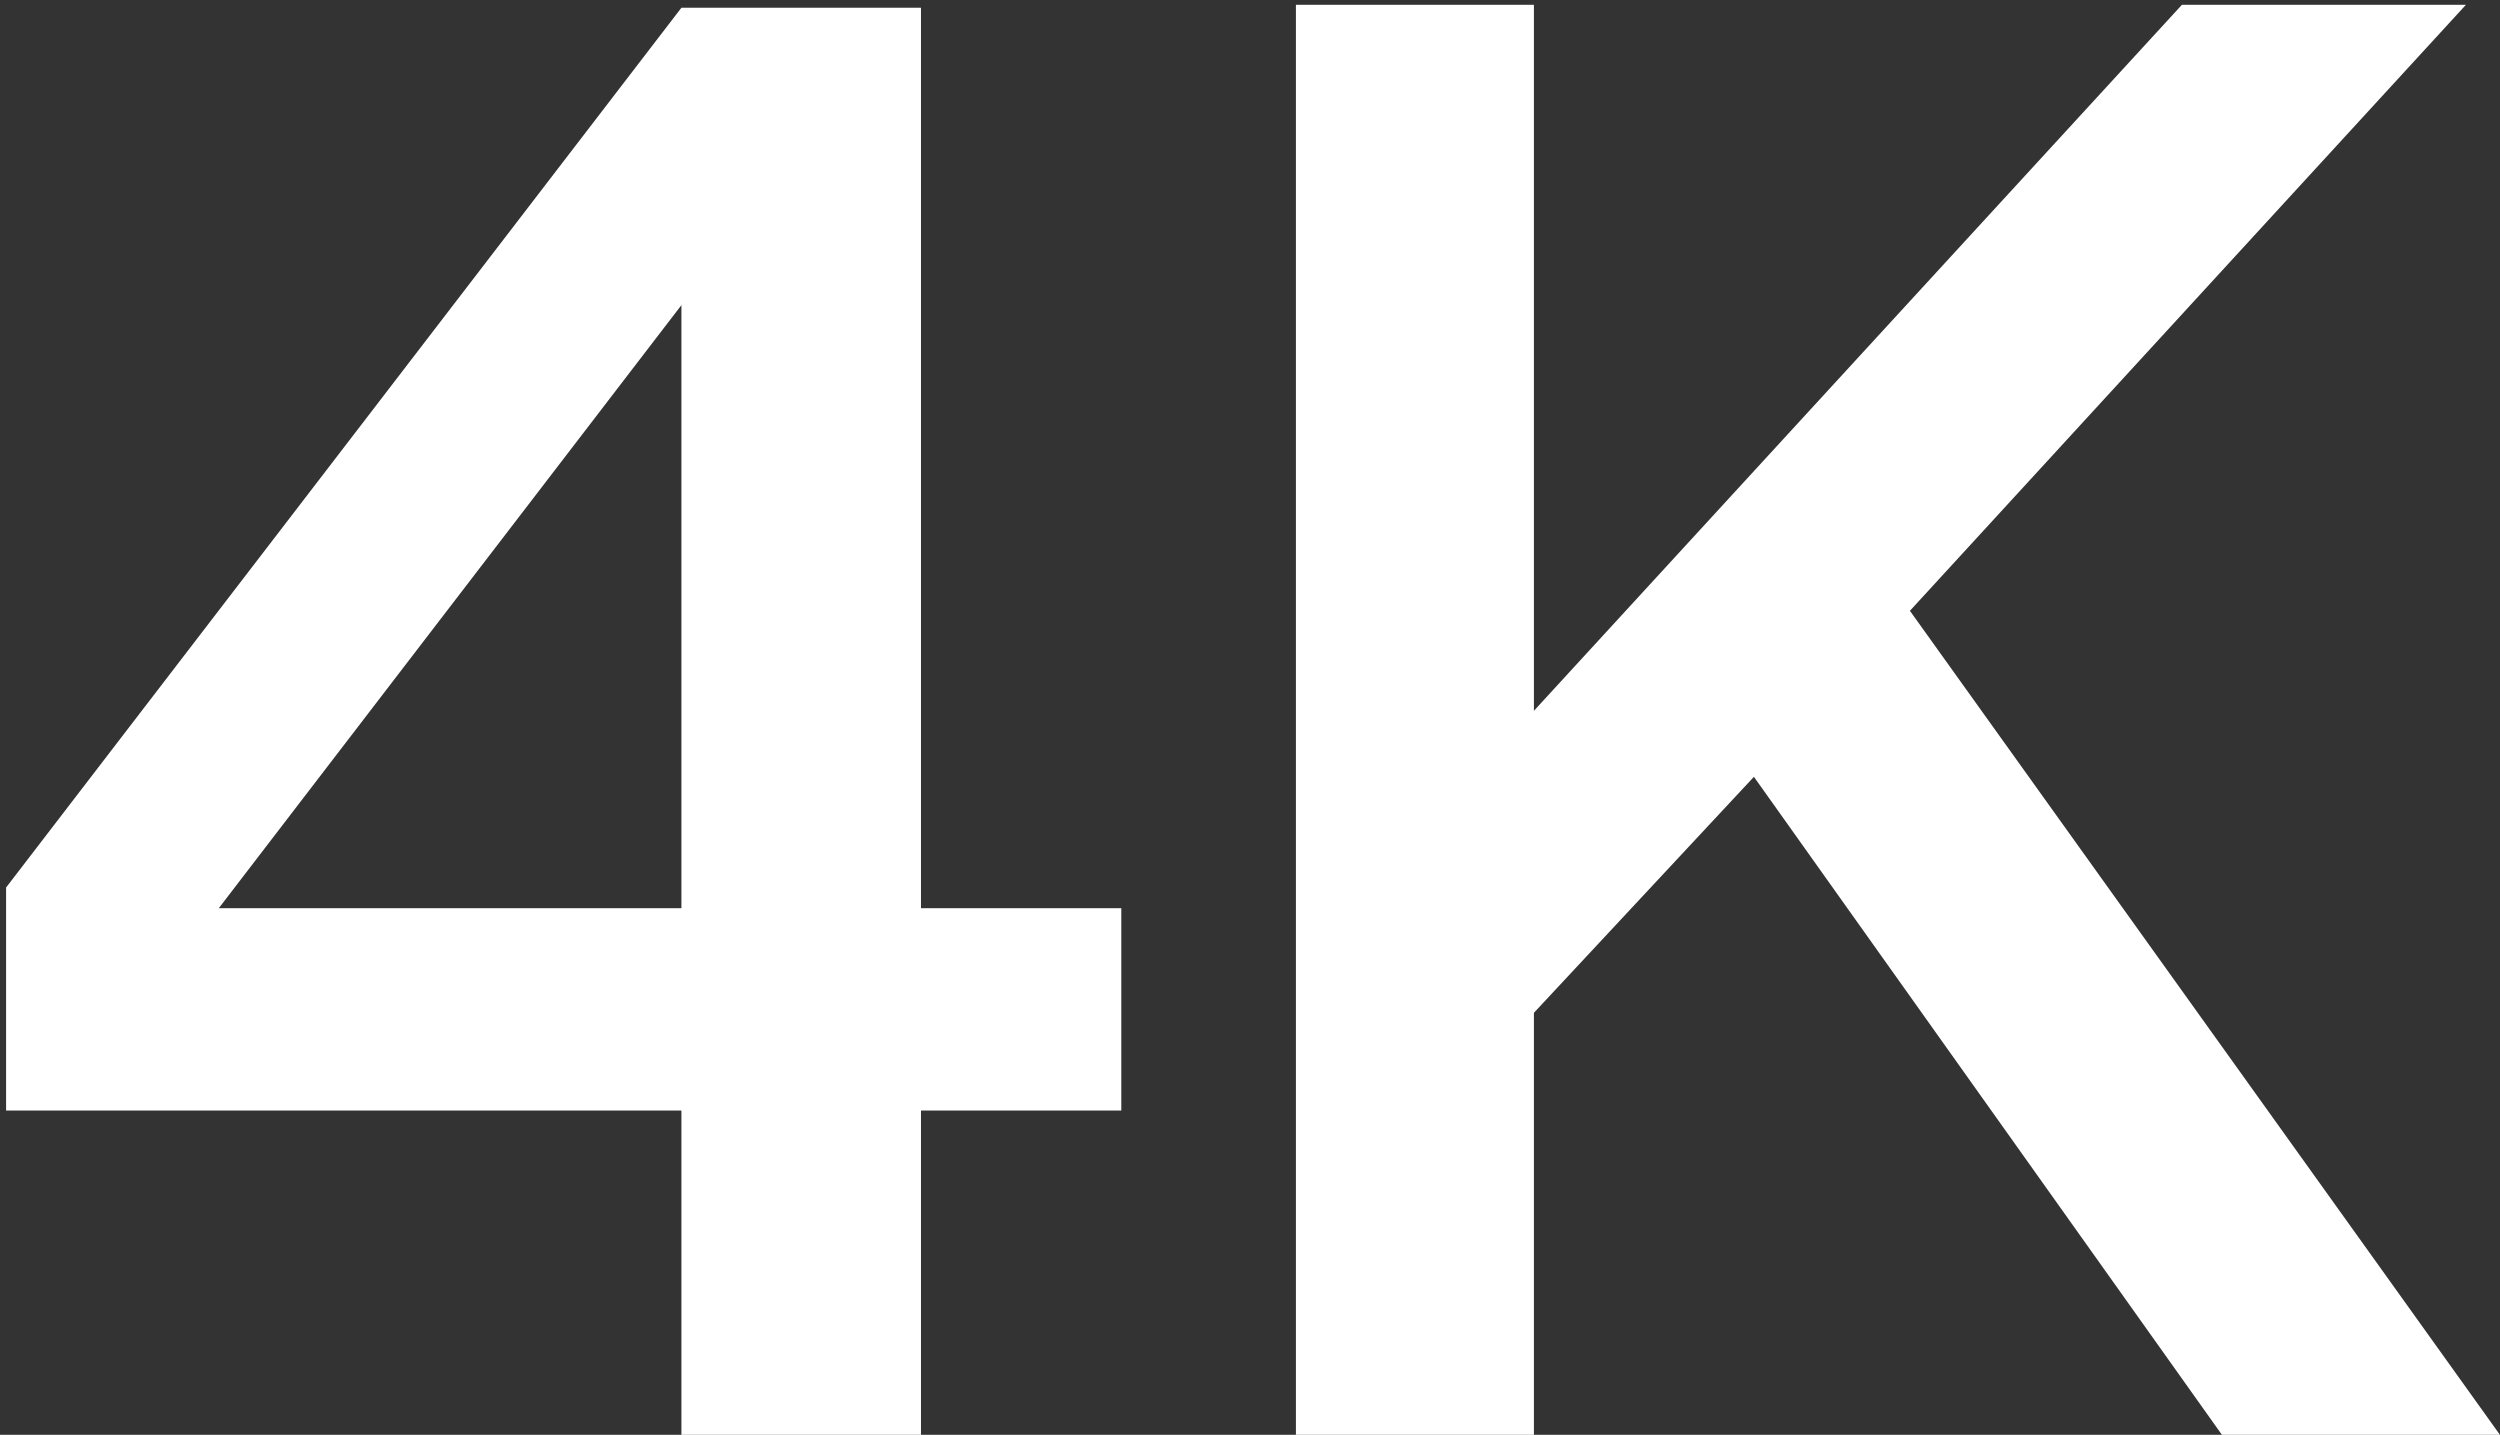 <svg width="115" height="66" viewBox="0 0 115 66" fill="none" xmlns="http://www.w3.org/2000/svg">
<rect x="0" y="0" width="115" height="66" fill="#333333" stroke="none"/>
<path d="M42.365 66.001H31.345V51.086H0.28V40.826L31.345 0.356H42.365V41.776H51.58V51.086H42.365V66.001ZM31.345 14.036L10.065 41.776H31.345V14.036Z" fill="white"/>
<path d="M59.612 0.221H70.56V32.697L100.368 0.221H113.432L87.856 28.097L114.996 66.001H102.208L80.68 35.733L70.56 46.589V66.001H59.612V0.221Z" fill="white"/>
</svg>
